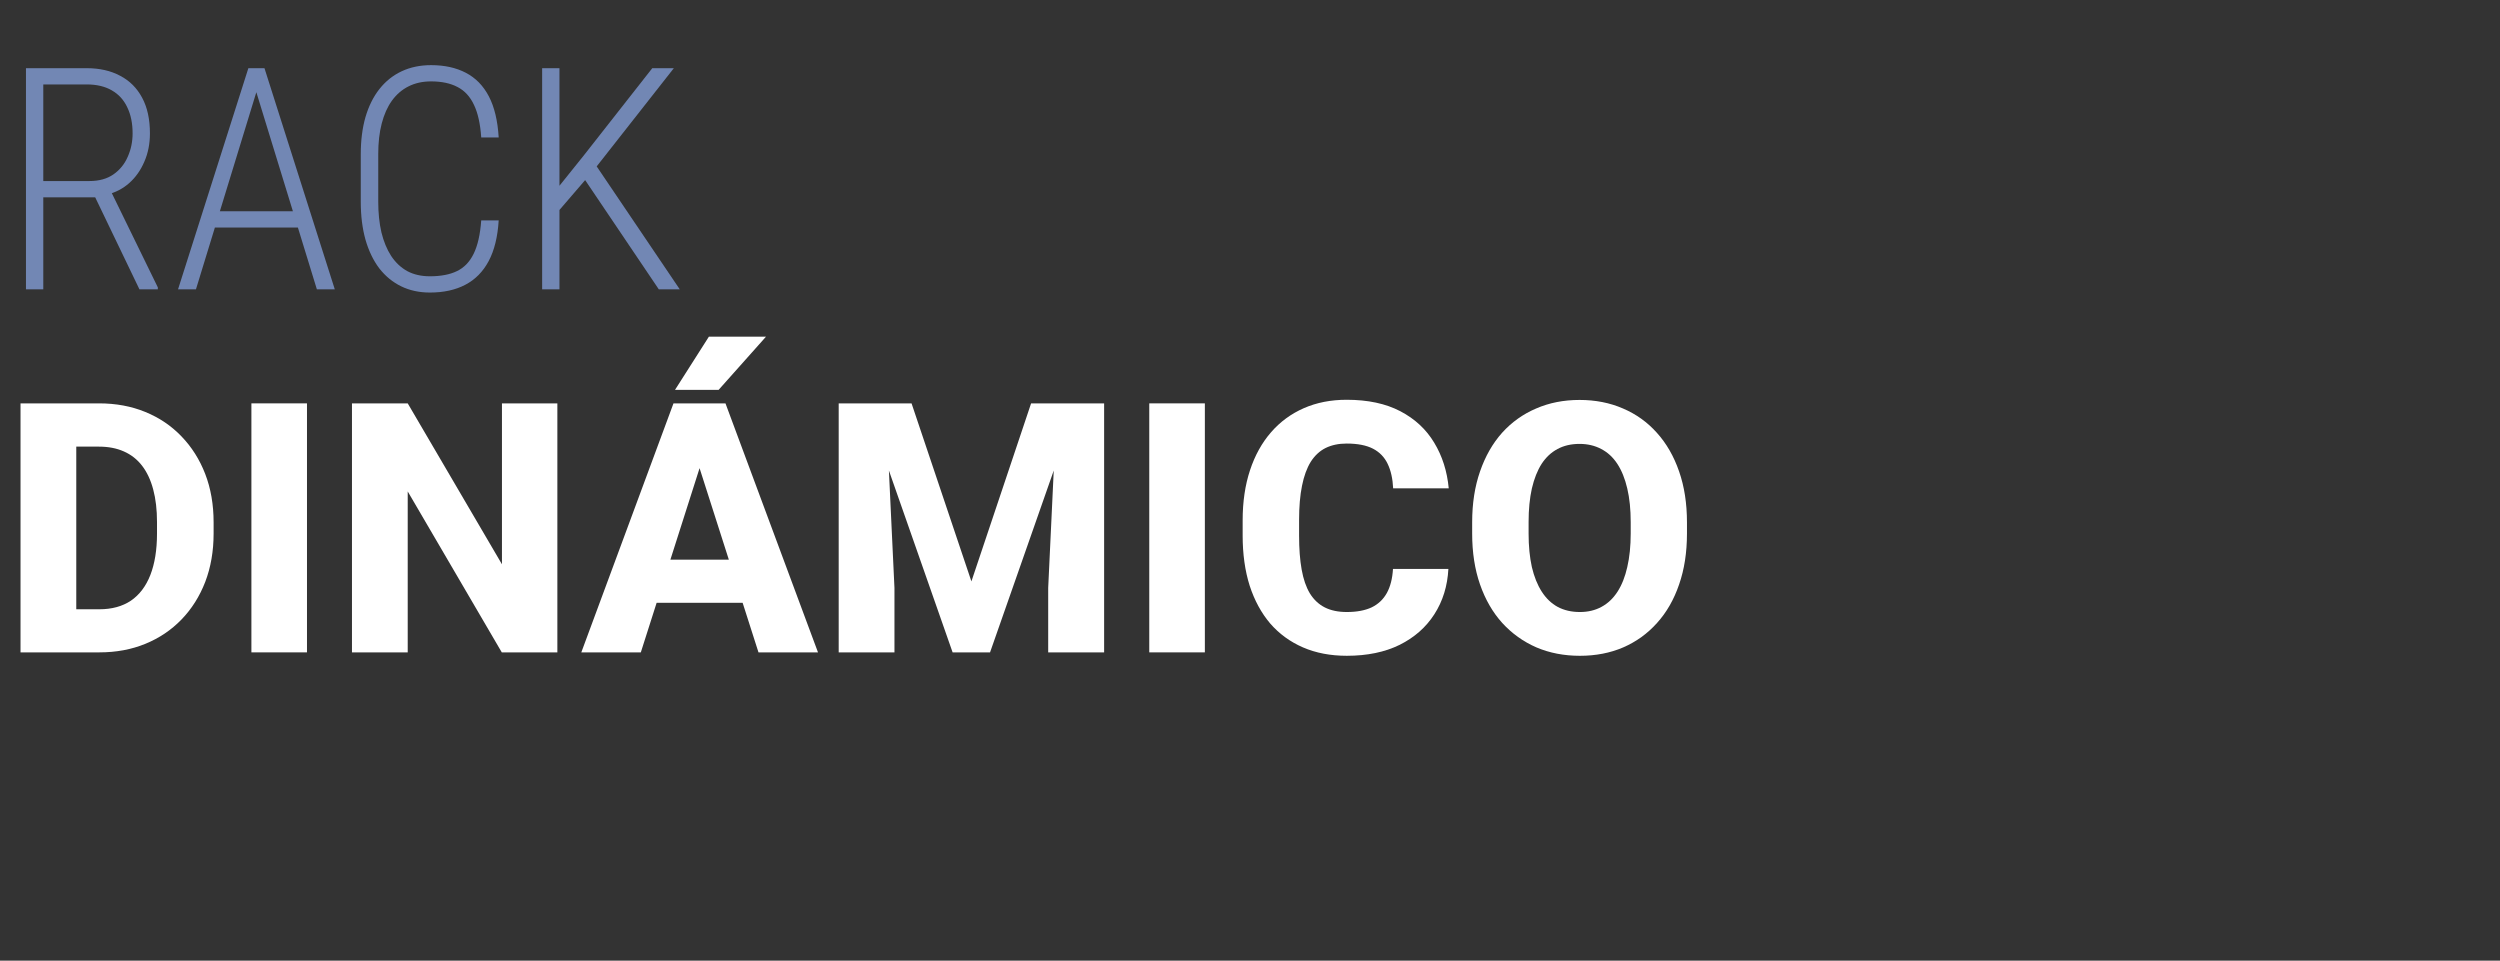 <svg width="216" height="83" viewBox="0 0 216 83" fill="none" xmlns="http://www.w3.org/2000/svg">
<rect x="0" y="0" width="216" height="83" fill="#333333" stroke="none"/>
<path d="M145.754 45.135V46.096C145.754 47.731 145.527 49.199 145.074 50.499C144.631 51.799 143.996 52.907 143.168 53.824C142.35 54.74 141.375 55.444 140.242 55.937C139.119 56.419 137.873 56.661 136.504 56.661C135.135 56.661 133.884 56.419 132.751 55.937C131.618 55.444 130.633 54.74 129.795 53.824C128.968 52.907 128.328 51.799 127.875 50.499C127.421 49.199 127.195 47.731 127.195 46.096V45.135C127.195 43.5 127.421 42.032 127.875 40.732C128.328 39.422 128.963 38.308 129.781 37.392C130.608 36.476 131.588 35.777 132.721 35.294C133.854 34.801 135.105 34.555 136.474 34.555C137.844 34.555 139.095 34.801 140.228 35.294C141.36 35.777 142.336 36.476 143.153 37.392C143.981 38.308 144.621 39.422 145.074 40.732C145.527 42.032 145.754 43.5 145.754 45.135ZM140.893 46.096V45.105C140.893 44.012 140.794 43.047 140.597 42.209C140.4 41.362 140.114 40.653 139.74 40.081C139.366 39.51 138.903 39.082 138.351 38.796C137.799 38.501 137.174 38.353 136.474 38.353C135.745 38.353 135.11 38.501 134.568 38.796C134.026 39.082 133.568 39.51 133.194 40.081C132.83 40.653 132.549 41.362 132.352 42.209C132.165 43.047 132.071 44.012 132.071 45.105V46.096C132.071 47.179 132.165 48.145 132.352 48.992C132.549 49.829 132.834 50.538 133.209 51.12C133.583 51.701 134.041 52.139 134.583 52.435C135.135 52.73 135.775 52.878 136.504 52.878C137.203 52.878 137.824 52.73 138.366 52.435C138.917 52.139 139.38 51.701 139.755 51.12C140.129 50.538 140.41 49.829 140.597 48.992C140.794 48.145 140.893 47.179 140.893 46.096Z" fill="white"/>
<path d="M120.354 49.154H125.141C125.062 50.632 124.659 51.937 123.93 53.07C123.21 54.193 122.211 55.075 120.93 55.715C119.649 56.345 118.127 56.66 116.364 56.66C114.955 56.66 113.694 56.419 112.581 55.937C111.468 55.454 110.522 54.764 109.744 53.868C108.976 52.962 108.385 51.873 107.971 50.602C107.567 49.322 107.365 47.878 107.365 46.273V44.958C107.365 43.352 107.577 41.909 108.001 40.628C108.424 39.347 109.03 38.254 109.818 37.348C110.606 36.441 111.552 35.747 112.655 35.264C113.758 34.782 114.99 34.54 116.349 34.54C118.182 34.54 119.728 34.87 120.989 35.53C122.25 36.19 123.225 37.097 123.915 38.249C124.614 39.402 125.033 40.717 125.171 42.194H120.368C120.329 41.357 120.171 40.653 119.896 40.081C119.62 39.5 119.196 39.062 118.625 38.766C118.053 38.471 117.295 38.323 116.349 38.323C115.66 38.323 115.054 38.451 114.532 38.707C114.02 38.963 113.591 39.362 113.246 39.904C112.911 40.446 112.66 41.136 112.493 41.973C112.325 42.8 112.241 43.785 112.241 44.928V46.273C112.241 47.406 112.315 48.386 112.463 49.213C112.611 50.041 112.847 50.725 113.172 51.267C113.507 51.809 113.936 52.213 114.458 52.479C114.98 52.745 115.615 52.878 116.364 52.878C117.221 52.878 117.935 52.745 118.507 52.479C119.078 52.203 119.516 51.789 119.822 51.238C120.127 50.686 120.304 49.992 120.354 49.154Z" fill="white"/>
<path d="M104.1 34.851V56.365H99.297V34.851H104.1Z" fill="white"/>
<path d="M74.769 34.851H78.758L83.93 50.233L89.087 34.851H93.076L85.54 56.365H82.305L74.769 34.851ZM72.463 34.851H76.527L77.281 50.794V56.365H72.463V34.851ZM91.318 34.851H95.396V56.365H90.564V50.794L91.318 34.851Z" fill="white"/>
<path d="M60.923 38.944L55.367 56.365H50.225L58.189 34.851H61.44L60.923 38.944ZM65.533 56.365L59.962 38.944L59.386 34.851H62.681L70.675 56.365H65.533ZM65.296 48.356V52.08H54.081V48.356H65.296ZM58.322 33.683L61.248 29.088H66.183L62.09 33.683H58.322Z" fill="white"/>
<path d="M48.156 34.851V56.365H43.354L35.227 42.46V56.365H30.41V34.851H35.227L43.369 48.755V34.851H48.156Z" fill="white"/>
<path d="M26.523 34.851V56.365H21.721V34.851H26.523Z" fill="white"/>
<path d="M8.585 56.365H3.856L3.886 52.641H8.585C9.659 52.641 10.565 52.395 11.304 51.903C12.043 51.4 12.604 50.661 12.988 49.686C13.372 48.701 13.565 47.504 13.565 46.095V45.105C13.565 44.041 13.456 43.106 13.239 42.298C13.023 41.48 12.703 40.796 12.279 40.244C11.855 39.692 11.328 39.279 10.698 39.003C10.077 38.727 9.363 38.589 8.555 38.589H3.768V34.851H8.555C10.013 34.851 11.343 35.097 12.545 35.589C13.757 36.082 14.801 36.786 15.678 37.702C16.564 38.619 17.249 39.702 17.732 40.953C18.214 42.204 18.456 43.598 18.456 45.135V46.095C18.456 47.622 18.214 49.016 17.732 50.277C17.249 51.528 16.564 52.612 15.678 53.528C14.801 54.434 13.761 55.134 12.56 55.626C11.358 56.119 10.033 56.365 8.585 56.365ZM6.59 34.851V56.365H1.773V34.851H6.59Z" fill="white"/>
<path d="M48.337 5.891V25H46.841V5.891H48.337ZM58.22 5.891L51.343 14.645L47.812 18.753L47.642 16.915L50.424 13.45L56.357 5.891H58.22ZM56.921 25L50.319 15.209L51.212 13.87L58.732 25H56.921Z" fill="#7287B4"/>
<path d="M41.578 19.041H43.087C43 20.468 42.711 21.64 42.221 22.559C41.731 23.477 41.057 24.16 40.2 24.606C39.351 25.052 38.332 25.276 37.142 25.276C36.223 25.276 35.397 25.096 34.661 24.738C33.927 24.379 33.297 23.863 32.772 23.189C32.255 22.506 31.857 21.679 31.577 20.708C31.306 19.737 31.17 18.643 31.17 17.427V13.332C31.17 12.134 31.306 11.062 31.577 10.117C31.857 9.163 32.26 8.354 32.785 7.689C33.319 7.015 33.962 6.503 34.714 6.153C35.467 5.803 36.311 5.628 37.247 5.628C38.402 5.628 39.4 5.847 40.239 6.284C41.088 6.722 41.753 7.4 42.234 8.319C42.716 9.237 43 10.423 43.087 11.875H41.578C41.499 10.703 41.289 9.762 40.948 9.054C40.616 8.345 40.143 7.833 39.531 7.518C38.918 7.194 38.157 7.032 37.247 7.032C36.512 7.032 35.86 7.177 35.291 7.466C34.731 7.746 34.255 8.157 33.861 8.699C33.476 9.233 33.183 9.889 32.982 10.668C32.78 11.438 32.68 12.317 32.68 13.306V17.427C32.68 18.398 32.772 19.282 32.955 20.078C33.148 20.866 33.428 21.544 33.795 22.113C34.172 22.681 34.635 23.119 35.187 23.425C35.746 23.723 36.398 23.871 37.142 23.871C38.087 23.871 38.866 23.723 39.478 23.425C40.099 23.128 40.581 22.629 40.922 21.929C41.272 21.22 41.491 20.258 41.578 19.041Z" fill="#7287B4"/>
<path d="M22.43 7.046L16.93 25H15.382L21.459 5.891H22.522L22.43 7.046ZM27.378 25L21.865 7.046L21.8 5.891H22.85L28.926 25H27.378ZM26.511 18.254V19.658H17.902V18.254H26.511Z" fill="#7287B4"/>
<path d="M2.244 5.891H7.481C8.601 5.891 9.568 6.109 10.381 6.547C11.204 6.976 11.838 7.61 12.284 8.45C12.731 9.281 12.954 10.305 12.954 11.521C12.954 12.422 12.792 13.24 12.468 13.975C12.153 14.71 11.72 15.323 11.169 15.813C10.618 16.303 9.966 16.64 9.213 16.823L8.728 17.047H3.268L3.242 15.642H7.73C8.561 15.642 9.253 15.45 9.804 15.065C10.355 14.68 10.766 14.172 11.038 13.542C11.318 12.912 11.457 12.239 11.457 11.521C11.457 10.655 11.304 9.907 10.998 9.277C10.701 8.638 10.255 8.148 9.659 7.807C9.073 7.466 8.347 7.295 7.481 7.295H3.74V25H2.244V5.891ZM12.048 25L7.94 16.456L9.541 16.443L13.636 24.829V25H12.048Z" fill="#7287B4"/>
</svg>
